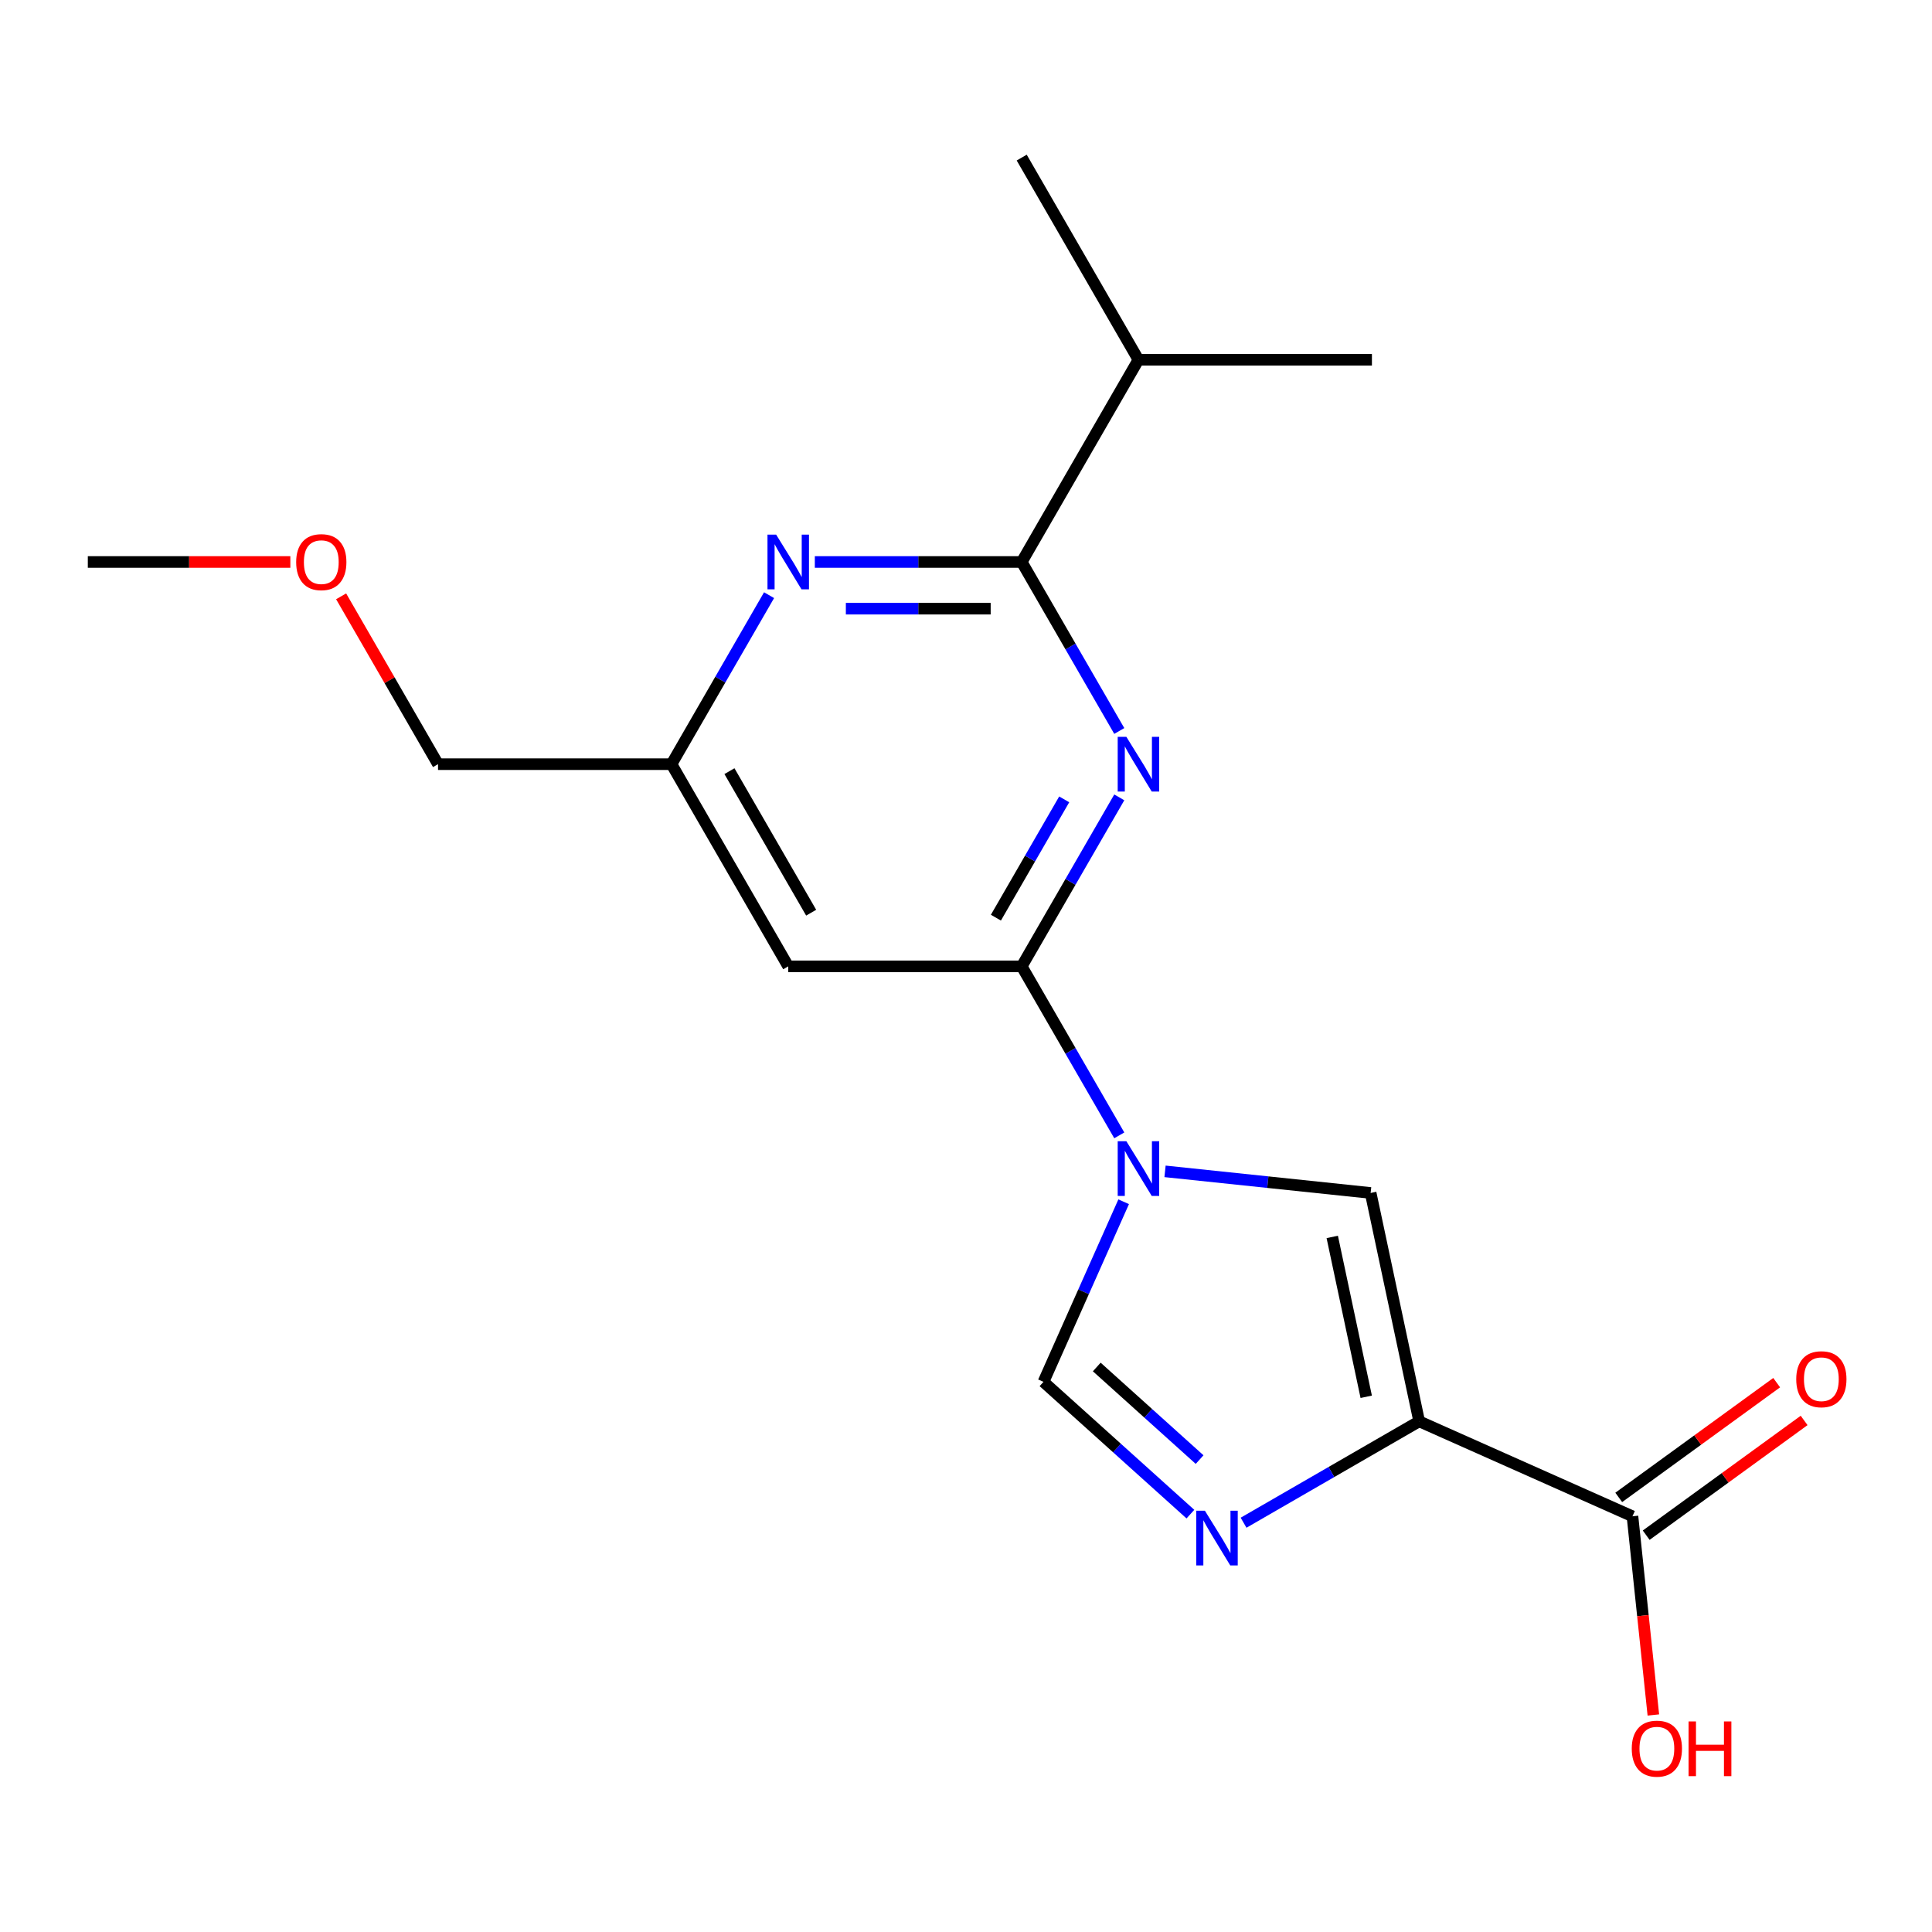<?xml version='1.0' encoding='iso-8859-1'?>
<svg version='1.1' baseProfile='full'
              xmlns='http://www.w3.org/2000/svg'
                      xmlns:rdkit='http://www.rdkit.org/xml'
                      xmlns:xlink='http://www.w3.org/1999/xlink'
                  xml:space='preserve'
width='1000px' height='1000px' viewBox='0 0 1000 1000'>
<!-- END OF HEADER -->
<rect style='opacity:1.0;fill:#FFFFFF;stroke:none' width='1000' height='1000' x='0' y='0'> </rect>
<path class='bond-1' d='M 579.338,587.663 L 554.087,543.926' style='fill:none;fill-rule:evenodd;stroke:#0000FF;stroke-width:6px;stroke-linecap:butt;stroke-linejoin:miter;stroke-opacity:1' />
<path class='bond-1' d='M 554.087,543.926 L 528.835,500.189' style='fill:none;fill-rule:evenodd;stroke:#000000;stroke-width:6px;stroke-linecap:butt;stroke-linejoin:miter;stroke-opacity:1' />
<path class='bond-4' d='M 603.019,606.29 L 656.23,611.883' style='fill:none;fill-rule:evenodd;stroke:#0000FF;stroke-width:6px;stroke-linecap:butt;stroke-linejoin:miter;stroke-opacity:1' />
<path class='bond-4' d='M 656.23,611.883 L 709.441,617.475' style='fill:none;fill-rule:evenodd;stroke:#000000;stroke-width:6px;stroke-linecap:butt;stroke-linejoin:miter;stroke-opacity:1' />
<path class='bond-6' d='M 581.608,622.025 L 560.857,668.633' style='fill:none;fill-rule:evenodd;stroke:#0000FF;stroke-width:6px;stroke-linecap:butt;stroke-linejoin:miter;stroke-opacity:1' />
<path class='bond-6' d='M 560.857,668.633 L 540.106,715.241' style='fill:none;fill-rule:evenodd;stroke:#000000;stroke-width:6px;stroke-linecap:butt;stroke-linejoin:miter;stroke-opacity:1' />
<path class='bond-0' d='M 734.566,735.68 L 709.441,617.475' style='fill:none;fill-rule:evenodd;stroke:#000000;stroke-width:6px;stroke-linecap:butt;stroke-linejoin:miter;stroke-opacity:1' />
<path class='bond-0' d='M 707.156,722.974 L 689.569,640.231' style='fill:none;fill-rule:evenodd;stroke:#000000;stroke-width:6px;stroke-linecap:butt;stroke-linejoin:miter;stroke-opacity:1' />
<path class='bond-8' d='M 734.566,735.68 L 844.963,784.832' style='fill:none;fill-rule:evenodd;stroke:#000000;stroke-width:6px;stroke-linecap:butt;stroke-linejoin:miter;stroke-opacity:1' />
<path class='bond-19' d='M 734.566,735.68 L 689.119,761.919' style='fill:none;fill-rule:evenodd;stroke:#000000;stroke-width:6px;stroke-linecap:butt;stroke-linejoin:miter;stroke-opacity:1' />
<path class='bond-19' d='M 689.119,761.919 L 643.672,788.157' style='fill:none;fill-rule:evenodd;stroke:#0000FF;stroke-width:6px;stroke-linecap:butt;stroke-linejoin:miter;stroke-opacity:1' />
<path class='bond-2' d='M 528.835,500.189 L 554.087,456.452' style='fill:none;fill-rule:evenodd;stroke:#000000;stroke-width:6px;stroke-linecap:butt;stroke-linejoin:miter;stroke-opacity:1' />
<path class='bond-2' d='M 554.087,456.452 L 579.338,412.715' style='fill:none;fill-rule:evenodd;stroke:#0000FF;stroke-width:6px;stroke-linecap:butt;stroke-linejoin:miter;stroke-opacity:1' />
<path class='bond-2' d='M 515.48,474.983 L 533.156,444.367' style='fill:none;fill-rule:evenodd;stroke:#000000;stroke-width:6px;stroke-linecap:butt;stroke-linejoin:miter;stroke-opacity:1' />
<path class='bond-2' d='M 533.156,444.367 L 550.832,413.751' style='fill:none;fill-rule:evenodd;stroke:#0000FF;stroke-width:6px;stroke-linecap:butt;stroke-linejoin:miter;stroke-opacity:1' />
<path class='bond-9' d='M 528.835,500.189 L 407.99,500.189' style='fill:none;fill-rule:evenodd;stroke:#000000;stroke-width:6px;stroke-linecap:butt;stroke-linejoin:miter;stroke-opacity:1' />
<path class='bond-5' d='M 579.338,378.353 L 554.087,334.616' style='fill:none;fill-rule:evenodd;stroke:#0000FF;stroke-width:6px;stroke-linecap:butt;stroke-linejoin:miter;stroke-opacity:1' />
<path class='bond-5' d='M 554.087,334.616 L 528.835,290.879' style='fill:none;fill-rule:evenodd;stroke:#000000;stroke-width:6px;stroke-linecap:butt;stroke-linejoin:miter;stroke-opacity:1' />
<path class='bond-3' d='M 616.15,783.712 L 578.128,749.477' style='fill:none;fill-rule:evenodd;stroke:#0000FF;stroke-width:6px;stroke-linecap:butt;stroke-linejoin:miter;stroke-opacity:1' />
<path class='bond-3' d='M 578.128,749.477 L 540.106,715.241' style='fill:none;fill-rule:evenodd;stroke:#000000;stroke-width:6px;stroke-linecap:butt;stroke-linejoin:miter;stroke-opacity:1' />
<path class='bond-3' d='M 620.915,755.48 L 594.3,731.515' style='fill:none;fill-rule:evenodd;stroke:#0000FF;stroke-width:6px;stroke-linecap:butt;stroke-linejoin:miter;stroke-opacity:1' />
<path class='bond-3' d='M 594.3,731.515 L 567.684,707.551' style='fill:none;fill-rule:evenodd;stroke:#000000;stroke-width:6px;stroke-linecap:butt;stroke-linejoin:miter;stroke-opacity:1' />
<path class='bond-12' d='M 528.835,290.879 L 589.258,186.224' style='fill:none;fill-rule:evenodd;stroke:#000000;stroke-width:6px;stroke-linecap:butt;stroke-linejoin:miter;stroke-opacity:1' />
<path class='bond-20' d='M 528.835,290.879 L 475.293,290.879' style='fill:none;fill-rule:evenodd;stroke:#000000;stroke-width:6px;stroke-linecap:butt;stroke-linejoin:miter;stroke-opacity:1' />
<path class='bond-20' d='M 475.293,290.879 L 421.751,290.879' style='fill:none;fill-rule:evenodd;stroke:#0000FF;stroke-width:6px;stroke-linecap:butt;stroke-linejoin:miter;stroke-opacity:1' />
<path class='bond-20' d='M 512.773,315.048 L 475.293,315.048' style='fill:none;fill-rule:evenodd;stroke:#000000;stroke-width:6px;stroke-linecap:butt;stroke-linejoin:miter;stroke-opacity:1' />
<path class='bond-20' d='M 475.293,315.048 L 437.814,315.048' style='fill:none;fill-rule:evenodd;stroke:#0000FF;stroke-width:6px;stroke-linecap:butt;stroke-linejoin:miter;stroke-opacity:1' />
<path class='bond-7' d='M 398.07,308.06 L 372.819,351.797' style='fill:none;fill-rule:evenodd;stroke:#0000FF;stroke-width:6px;stroke-linecap:butt;stroke-linejoin:miter;stroke-opacity:1' />
<path class='bond-7' d='M 372.819,351.797 L 347.567,395.534' style='fill:none;fill-rule:evenodd;stroke:#000000;stroke-width:6px;stroke-linecap:butt;stroke-linejoin:miter;stroke-opacity:1' />
<path class='bond-11' d='M 852.067,794.609 L 892.939,764.913' style='fill:none;fill-rule:evenodd;stroke:#000000;stroke-width:6px;stroke-linecap:butt;stroke-linejoin:miter;stroke-opacity:1' />
<path class='bond-11' d='M 892.939,764.913 L 933.811,735.218' style='fill:none;fill-rule:evenodd;stroke:#FF0000;stroke-width:6px;stroke-linecap:butt;stroke-linejoin:miter;stroke-opacity:1' />
<path class='bond-11' d='M 837.86,775.055 L 878.733,745.36' style='fill:none;fill-rule:evenodd;stroke:#000000;stroke-width:6px;stroke-linecap:butt;stroke-linejoin:miter;stroke-opacity:1' />
<path class='bond-11' d='M 878.733,745.36 L 919.605,715.664' style='fill:none;fill-rule:evenodd;stroke:#FF0000;stroke-width:6px;stroke-linecap:butt;stroke-linejoin:miter;stroke-opacity:1' />
<path class='bond-13' d='M 844.963,784.832 L 850.368,836.253' style='fill:none;fill-rule:evenodd;stroke:#000000;stroke-width:6px;stroke-linecap:butt;stroke-linejoin:miter;stroke-opacity:1' />
<path class='bond-13' d='M 850.368,836.253 L 855.773,887.674' style='fill:none;fill-rule:evenodd;stroke:#FF0000;stroke-width:6px;stroke-linecap:butt;stroke-linejoin:miter;stroke-opacity:1' />
<path class='bond-10' d='M 407.99,500.189 L 347.567,395.534' style='fill:none;fill-rule:evenodd;stroke:#000000;stroke-width:6px;stroke-linecap:butt;stroke-linejoin:miter;stroke-opacity:1' />
<path class='bond-10' d='M 419.858,472.406 L 377.562,399.148' style='fill:none;fill-rule:evenodd;stroke:#000000;stroke-width:6px;stroke-linecap:butt;stroke-linejoin:miter;stroke-opacity:1' />
<path class='bond-15' d='M 347.567,395.534 L 226.722,395.534' style='fill:none;fill-rule:evenodd;stroke:#000000;stroke-width:6px;stroke-linecap:butt;stroke-linejoin:miter;stroke-opacity:1' />
<path class='bond-16' d='M 589.258,186.224 L 710.103,186.224' style='fill:none;fill-rule:evenodd;stroke:#000000;stroke-width:6px;stroke-linecap:butt;stroke-linejoin:miter;stroke-opacity:1' />
<path class='bond-17' d='M 589.258,186.224 L 528.835,81.569' style='fill:none;fill-rule:evenodd;stroke:#000000;stroke-width:6px;stroke-linecap:butt;stroke-linejoin:miter;stroke-opacity:1' />
<path class='bond-14' d='M 176.566,308.66 L 201.644,352.097' style='fill:none;fill-rule:evenodd;stroke:#FF0000;stroke-width:6px;stroke-linecap:butt;stroke-linejoin:miter;stroke-opacity:1' />
<path class='bond-14' d='M 201.644,352.097 L 226.722,395.534' style='fill:none;fill-rule:evenodd;stroke:#000000;stroke-width:6px;stroke-linecap:butt;stroke-linejoin:miter;stroke-opacity:1' />
<path class='bond-18' d='M 150.279,290.879 L 97.867,290.879' style='fill:none;fill-rule:evenodd;stroke:#FF0000;stroke-width:6px;stroke-linecap:butt;stroke-linejoin:miter;stroke-opacity:1' />
<path class='bond-18' d='M 97.867,290.879 L 45.455,290.879' style='fill:none;fill-rule:evenodd;stroke:#000000;stroke-width:6px;stroke-linecap:butt;stroke-linejoin:miter;stroke-opacity:1' />
<path  class='atom-0' d='M 582.998 590.684
L 592.278 605.684
Q 593.198 607.164, 594.678 609.844
Q 596.158 612.524, 596.238 612.684
L 596.238 590.684
L 599.998 590.684
L 599.998 619.004
L 596.118 619.004
L 586.158 602.604
Q 584.998 600.684, 583.758 598.484
Q 582.558 596.284, 582.198 595.604
L 582.198 619.004
L 578.518 619.004
L 578.518 590.684
L 582.998 590.684
' fill='#0000FF'/>
<path  class='atom-3' d='M 582.998 381.374
L 592.278 396.374
Q 593.198 397.854, 594.678 400.534
Q 596.158 403.214, 596.238 403.374
L 596.238 381.374
L 599.998 381.374
L 599.998 409.694
L 596.118 409.694
L 586.158 393.294
Q 584.998 391.374, 583.758 389.174
Q 582.558 386.974, 582.198 386.294
L 582.198 409.694
L 578.518 409.694
L 578.518 381.374
L 582.998 381.374
' fill='#0000FF'/>
<path  class='atom-4' d='M 623.651 781.942
L 632.931 796.942
Q 633.851 798.422, 635.331 801.102
Q 636.811 803.782, 636.891 803.942
L 636.891 781.942
L 640.651 781.942
L 640.651 810.262
L 636.771 810.262
L 626.811 793.862
Q 625.651 791.942, 624.411 789.742
Q 623.211 787.542, 622.851 786.862
L 622.851 810.262
L 619.171 810.262
L 619.171 781.942
L 623.651 781.942
' fill='#0000FF'/>
<path  class='atom-8' d='M 401.73 276.719
L 411.01 291.719
Q 411.93 293.199, 413.41 295.879
Q 414.89 298.559, 414.97 298.719
L 414.97 276.719
L 418.73 276.719
L 418.73 305.039
L 414.85 305.039
L 404.89 288.639
Q 403.73 286.719, 402.49 284.519
Q 401.29 282.319, 400.93 281.639
L 400.93 305.039
L 397.25 305.039
L 397.25 276.719
L 401.73 276.719
' fill='#0000FF'/>
<path  class='atom-12' d='M 929.729 713.881
Q 929.729 707.081, 933.089 703.281
Q 936.449 699.481, 942.729 699.481
Q 949.009 699.481, 952.369 703.281
Q 955.729 707.081, 955.729 713.881
Q 955.729 720.761, 952.329 724.681
Q 948.929 728.561, 942.729 728.561
Q 936.489 728.561, 933.089 724.681
Q 929.729 720.801, 929.729 713.881
M 942.729 725.361
Q 947.049 725.361, 949.369 722.481
Q 951.729 719.561, 951.729 713.881
Q 951.729 708.321, 949.369 705.521
Q 947.049 702.681, 942.729 702.681
Q 938.409 702.681, 936.049 705.481
Q 933.729 708.281, 933.729 713.881
Q 933.729 719.601, 936.049 722.481
Q 938.409 725.361, 942.729 725.361
' fill='#FF0000'/>
<path  class='atom-14' d='M 844.595 905.095
Q 844.595 898.295, 847.955 894.495
Q 851.315 890.695, 857.595 890.695
Q 863.875 890.695, 867.235 894.495
Q 870.595 898.295, 870.595 905.095
Q 870.595 911.975, 867.195 915.895
Q 863.795 919.775, 857.595 919.775
Q 851.355 919.775, 847.955 915.895
Q 844.595 912.015, 844.595 905.095
M 857.595 916.575
Q 861.915 916.575, 864.235 913.695
Q 866.595 910.775, 866.595 905.095
Q 866.595 899.535, 864.235 896.735
Q 861.915 893.895, 857.595 893.895
Q 853.275 893.895, 850.915 896.695
Q 848.595 899.495, 848.595 905.095
Q 848.595 910.815, 850.915 913.695
Q 853.275 916.575, 857.595 916.575
' fill='#FF0000'/>
<path  class='atom-14' d='M 873.995 891.015
L 877.835 891.015
L 877.835 903.055
L 892.315 903.055
L 892.315 891.015
L 896.155 891.015
L 896.155 919.335
L 892.315 919.335
L 892.315 906.255
L 877.835 906.255
L 877.835 919.335
L 873.995 919.335
L 873.995 891.015
' fill='#FF0000'/>
<path  class='atom-15' d='M 153.3 290.959
Q 153.3 284.159, 156.66 280.359
Q 160.02 276.559, 166.3 276.559
Q 172.58 276.559, 175.94 280.359
Q 179.3 284.159, 179.3 290.959
Q 179.3 297.839, 175.9 301.759
Q 172.5 305.639, 166.3 305.639
Q 160.06 305.639, 156.66 301.759
Q 153.3 297.879, 153.3 290.959
M 166.3 302.439
Q 170.62 302.439, 172.94 299.559
Q 175.3 296.639, 175.3 290.959
Q 175.3 285.399, 172.94 282.599
Q 170.62 279.759, 166.3 279.759
Q 161.98 279.759, 159.62 282.559
Q 157.3 285.359, 157.3 290.959
Q 157.3 296.679, 159.62 299.559
Q 161.98 302.439, 166.3 302.439
' fill='#FF0000'/>
</svg>
